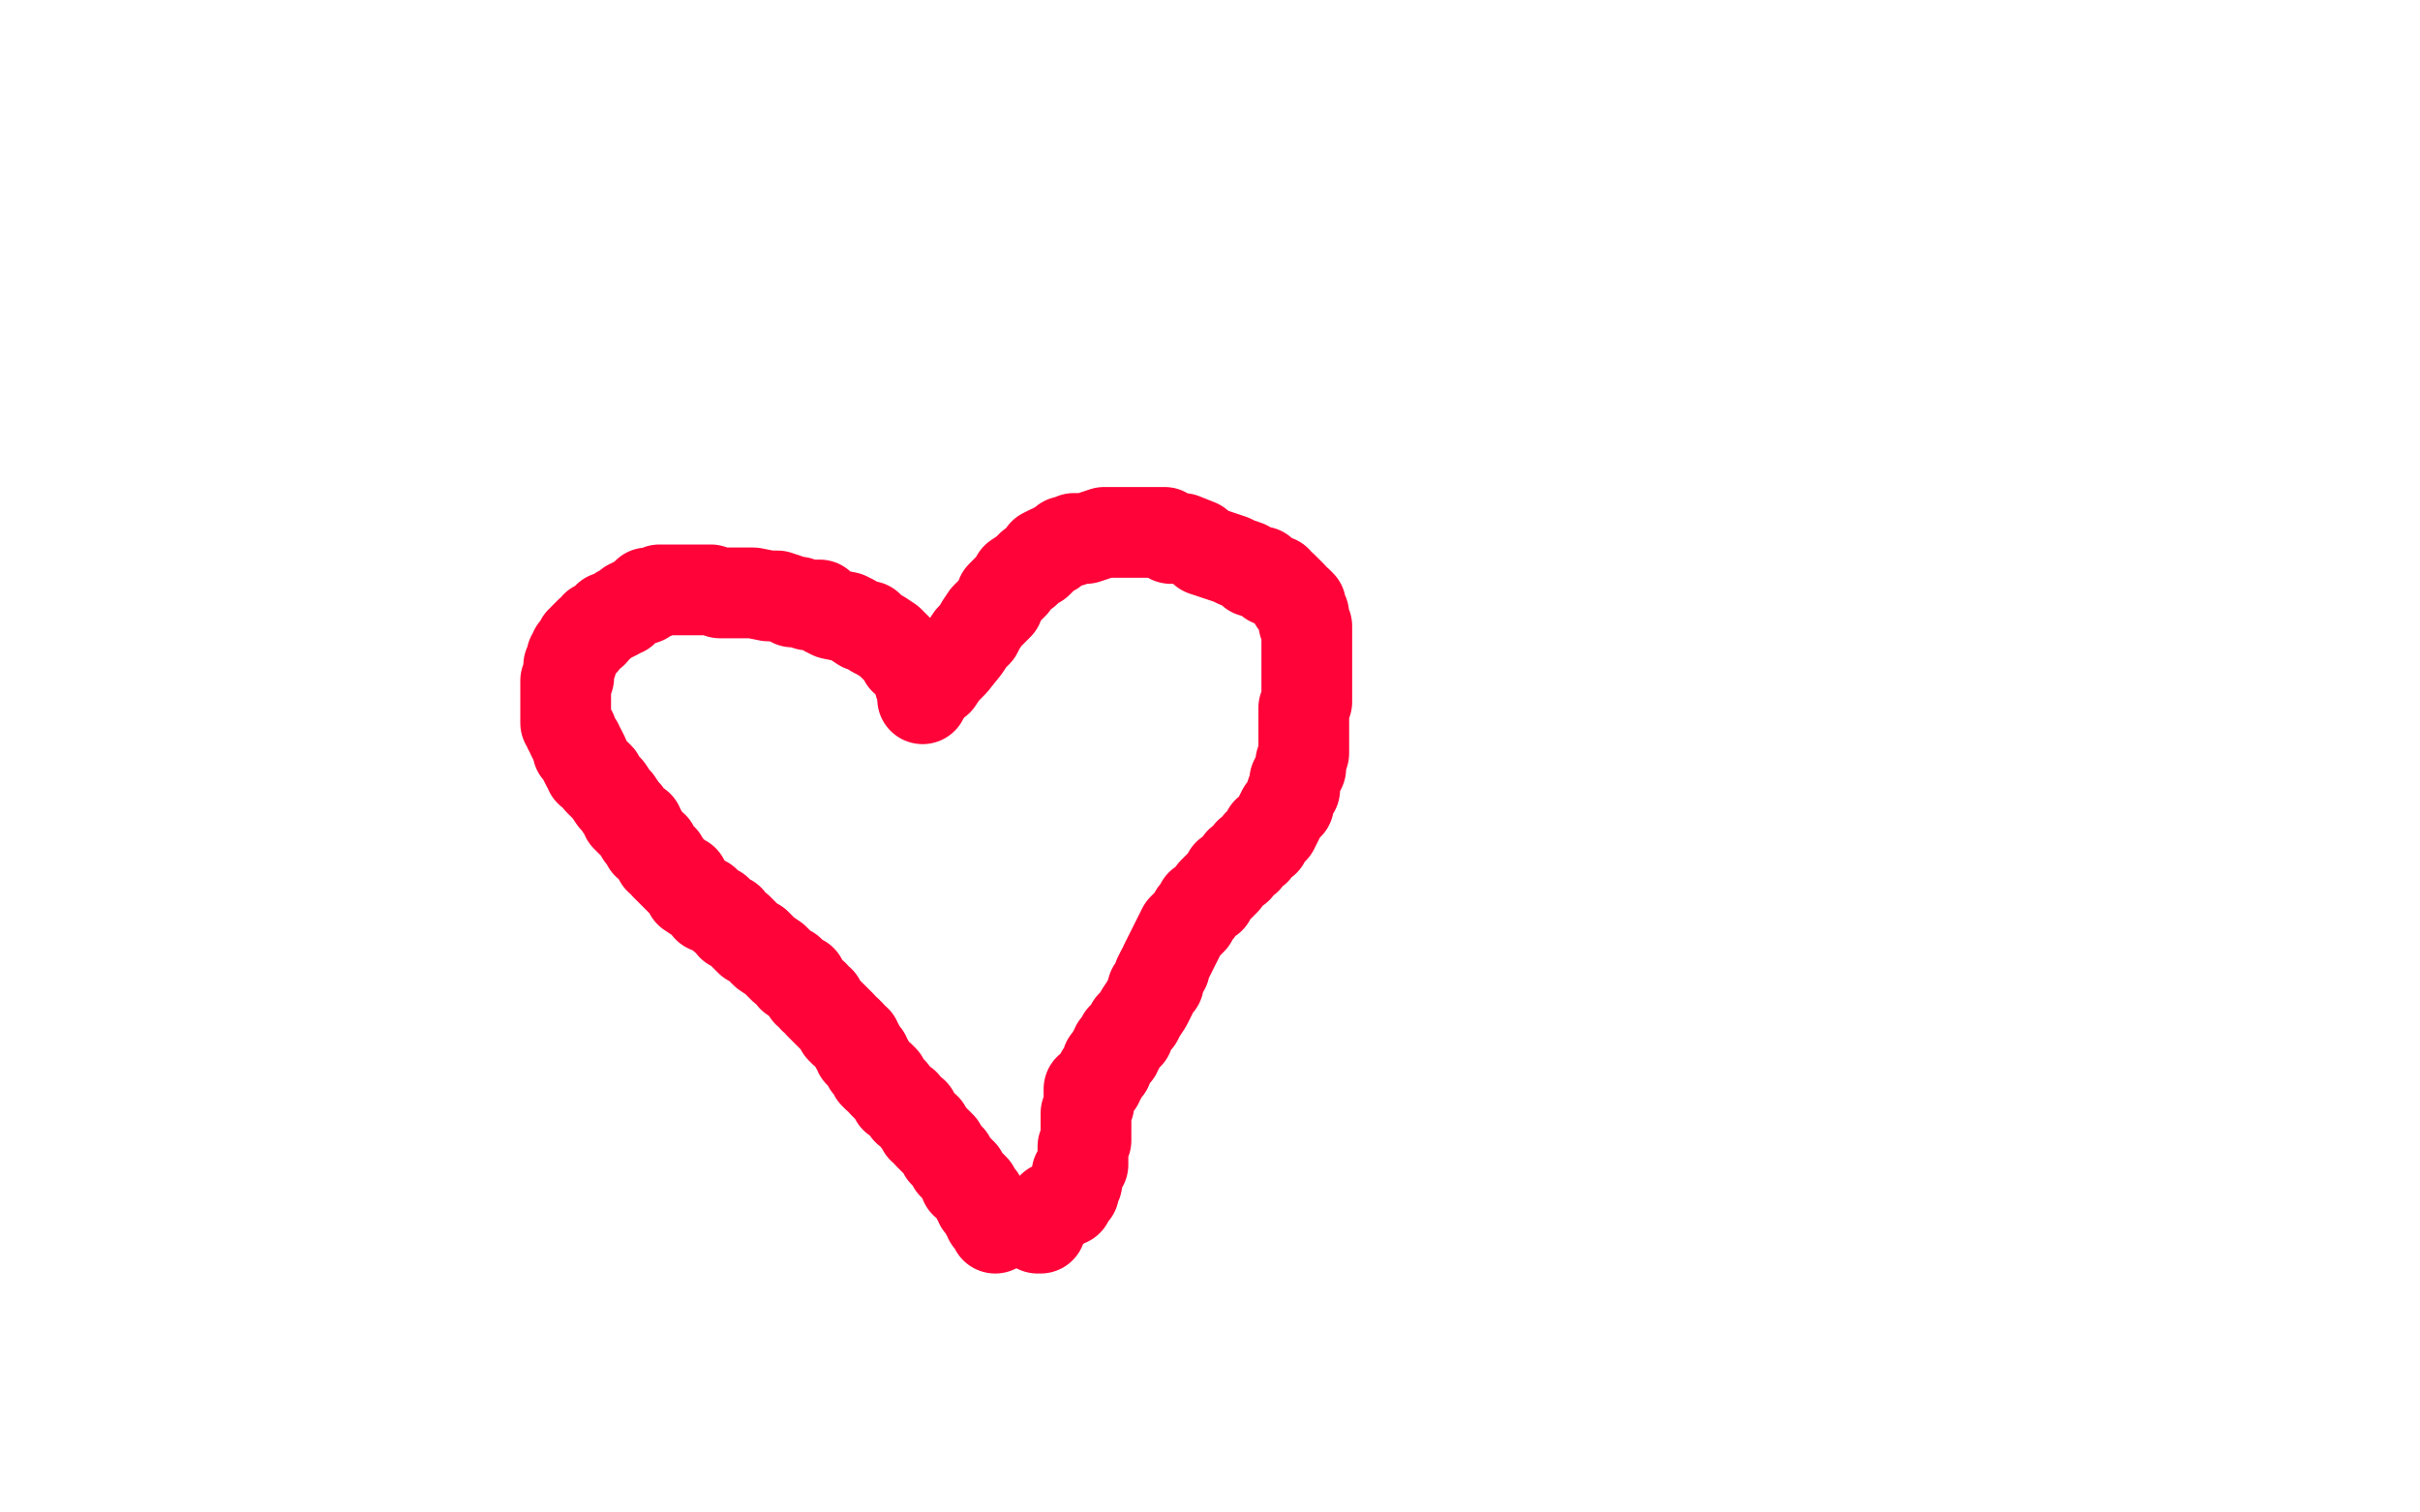 <?xml version="1.0" standalone="no"?>
<!DOCTYPE svg PUBLIC "-//W3C//DTD SVG 1.1//EN"
"http://www.w3.org/Graphics/SVG/1.1/DTD/svg11.dtd">

<svg width="800" height="500" version="1.1" xmlns="http://www.w3.org/2000/svg" xmlns:xlink="http://www.w3.org/1999/xlink" style="stroke-antialiasing: false"><desc>This SVG has been created on https://colorillo.com/</desc><rect x='0' y='0' width='800' height='500' style='fill: rgb(255,255,255); stroke-width:0' /><polyline points="305,231 305,230 305,230 305,228 305,228 304,226 304,226 304,225 304,225 304,223 304,223 303,223 303,223 302,221 302,221 301,219 301,219 299,218 299,217 297,215 295,213 294,212 291,210 289,209 287,207 285,207 282,205 280,204 275,203 273,202 271,200 269,200 267,200 264,199 262,199 260,198 257,197 254,197 249,196 245,196 243,196 240,196 238,196 235,195 233,195 232,195 230,195 229,195 228,195 227,195 225,195 224,195 223,195 221,195 219,195 218,195 217,196 215,196 214,196 213,198 210,199 208,200 206,202 205,202 204,203 202,204 201,204 200,205 199,206 197,207 196,209 195,209 194,210 193,211 193,212 192,212 192,213 191,214 190,215 190,216 189,217 189,218 189,219 188,220 188,221 188,222 188,224 187,225 187,226 187,227 187,228 187,229 187,231 187,232 187,233 187,234 187,235 187,236 187,237 187,239 188,240 188,241 189,242 189,243 190,245 191,246 191,248 192,248 193,250 193,251 194,253 195,254 195,255 197,256 198,257 198,258 199,259 200,260 201,261 203,264 204,265 206,268 207,269 207,270 208,271 209,272 211,273 211,274 212,275 212,276 213,277 214,278 214,279 216,280 216,281 217,282 218,284 219,284 220,286 221,287 222,288 223,289 224,290 225,291 226,291 227,293 228,295 231,297 233,298 234,300 237,301 239,303 241,304 242,306 244,307 246,309 248,311 250,312 252,314 253,315 256,317 257,318 259,320 261,321 262,323 265,324 266,326 267,327 267,328 269,329 269,330 271,331 271,332 272,333 273,334 274,335 275,336 276,337 277,338 278,339 278,340 279,341 280,341 281,342 281,343 282,344 283,344 283,346 284,346 284,347 284,348 285,348 286,349 286,350 287,351 287,352 288,353 289,354 289,355 290,356 291,356 292,357 292,358 293,359 295,361 296,363 299,365 300,367 302,368 303,370 304,371 305,373 306,373 307,375 308,376 310,378 311,379 312,381 313,382 314,383 315,385 316,386 318,388 319,390 319,391 321,392 322,393 322,394 323,395 323,396 324,396 324,397 324,398 325,399 326,400 326,401 327,401 327,402 327,403 328,404 329,404 329,405 329,406" style="fill: none; stroke: #ff0339; stroke-width: 30; stroke-linejoin: round; stroke-linecap: round; stroke-antialiasing: false; stroke-antialias: 0; opacity: 1.0"/>
<polyline points="306,228 307,227 307,227 310,225 310,225 312,222 312,222 315,219 315,219 319,214 319,214 321,211 321,211 323,209 323,209 324,207 324,207 326,204 326,204 328,202 328,202 330,200 330,200 331,197 333,195 335,193 336,191 339,189 341,187 343,186 344,185 345,183 347,182 348,182 349,181 351,180 352,179 354,179 355,178 357,178 359,178 362,177 365,176 367,176 370,176 373,176 377,176 382,176 385,176 387,178 391,178 396,180 398,182 401,183 404,184 407,185 409,186 412,187 414,189 417,189 419,191 420,192 422,192 422,193 424,194 425,195 426,196 427,197 428,199 429,199 430,200 430,201 431,203 431,204 431,206 432,207 432,208 432,209 432,210 432,211 432,213 432,214 432,217 432,221 432,225 432,229 432,232 431,234 431,238 431,241 431,243 431,246 431,249 430,252 430,254 429,256 428,258 428,260 428,261 427,262 426,265 426,266 424,268 423,270 422,272 421,274 419,275 418,278 416,279 415,281 413,282 412,284 410,285 409,287 406,289 405,291 403,293 401,295 400,297 397,299 396,301 395,302 394,304 393,305 391,307 390,309 389,311 388,313 387,315 386,317 385,319 385,320 384,321 383,323 383,325 381,327 381,328 380,330 379,332 377,335 376,337 374,339 373,342 371,343 371,344 370,346 369,346 369,348 368,348 367,350 366,351 366,352 366,353 365,354 364,355 364,356 363,357 363,358 362,358 362,359 361,360 360,360 360,361 360,362 360,363 360,365 359,368 359,369 359,370 359,373 359,375 359,377 358,379 358,381 358,383 358,385 357,386 357,387 356,388 356,389 356,390 356,391 355,392 355,393 355,394 354,394 354,395 353,395 353,396 353,397 352,397 351,398 350,398 349,399 348,399 348,400 347,401 346,401 346,402 345,402 344,403 344,404 344,405 344,406 343,406" style="fill: none; stroke: #ff0339; stroke-width: 30; stroke-linejoin: round; stroke-linecap: round; stroke-antialiasing: false; stroke-antialias: 0; opacity: 1.0"/>
</svg>
